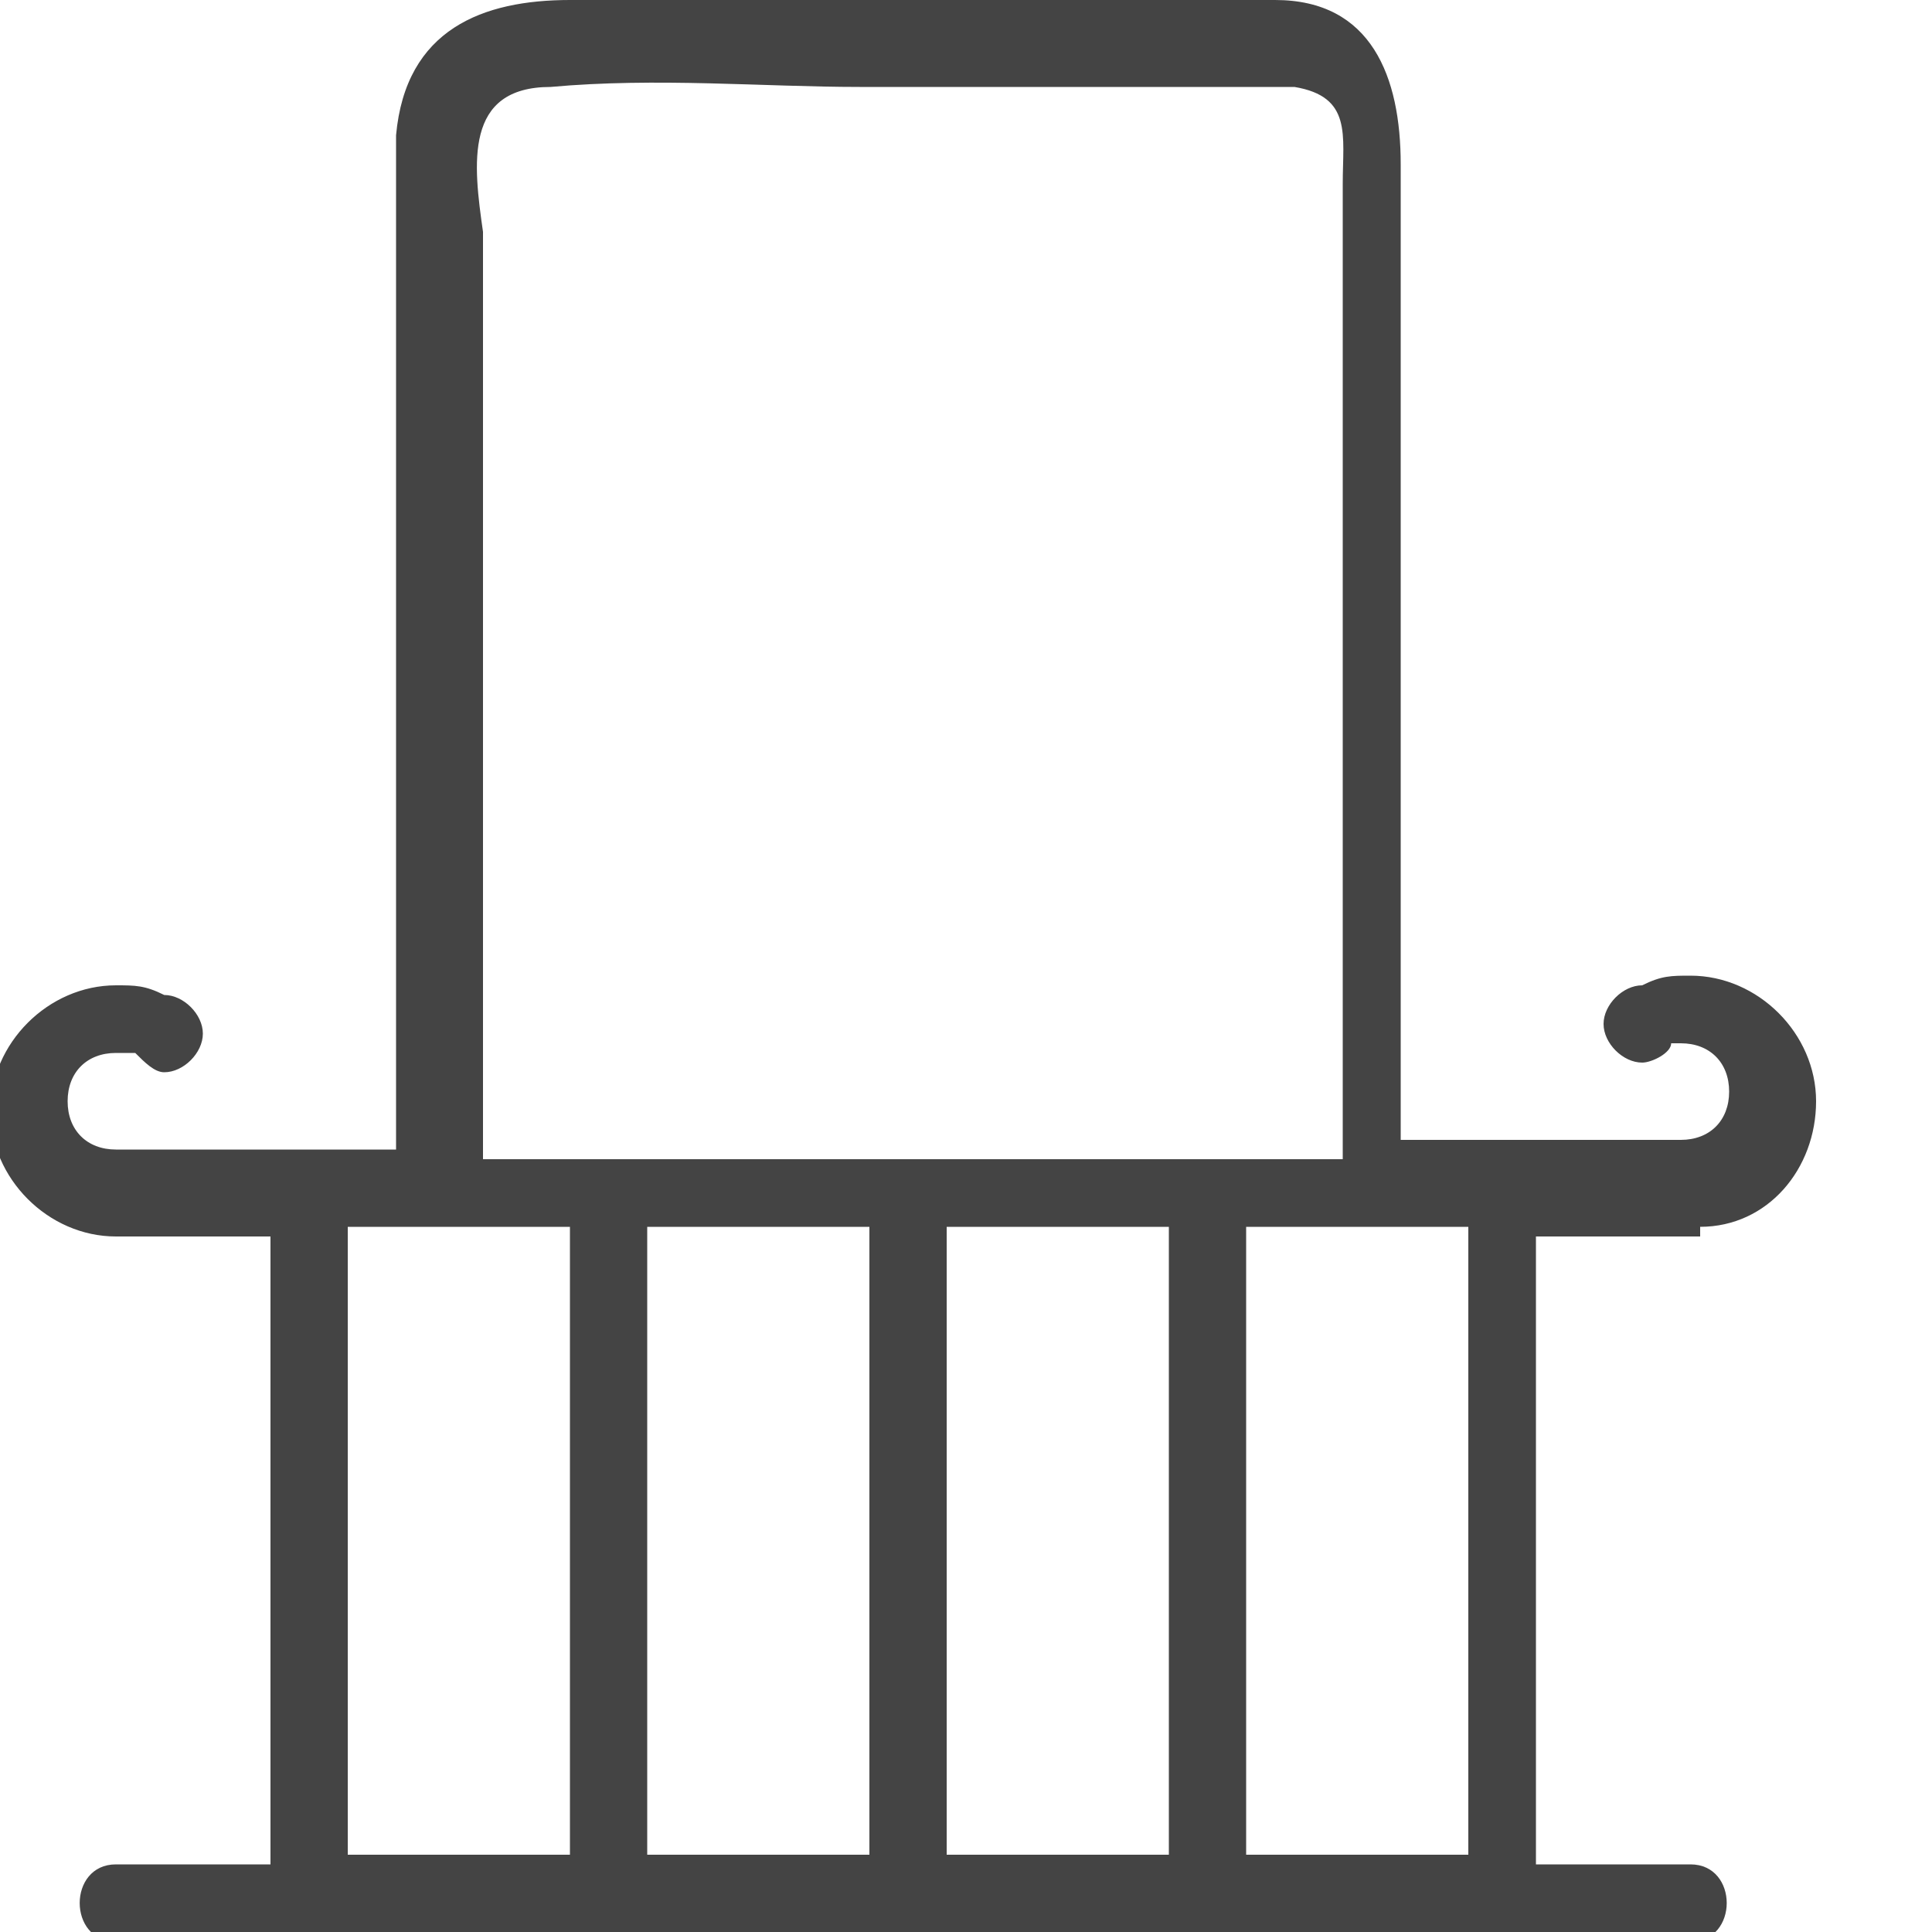 <?xml version="1.0" encoding="utf-8"?>
<!-- Generator: Adobe Illustrator 19.1.0, SVG Export Plug-In . SVG Version: 6.00 Build 0)  -->
<svg version="1.1" id="Layer_1" xmlns="http://www.w3.org/2000/svg" xmlns:xlink="http://www.w3.org/1999/xlink" x="0px" y="0px"
	 viewBox="-709 495 20 20" style="enable-background:new -709 495 20 20;" xml:space="preserve">
<style type="text/css">
	.st0{fill:#444444;}
</style>
<path class="st0" d="M-691.4,507.7L-691.4,507.7c0.7,0,1.2-0.6,1.2-1.3c0-0.7-0.6-1.3-1.3-1.3c-0.2,0-0.3,0-0.5,0.1c0,0,0,0,0,0
	c-0.2,0-0.4,0.2-0.4,0.4c0,0.2,0.2,0.4,0.4,0.4c0.1,0,0.3-0.1,0.3-0.2c0,0,0.1,0,0.1,0c0.3,0,0.5,0.2,0.5,0.5c0,0.3-0.2,0.5-0.5,0.5
	h-2.9v-10.1c0-0.9-0.3-1.7-1.3-1.7c-2.4-0.1-4.9,0-7.3,0c-0.9,0-1.7,0.3-1.8,1.4c0,0.9,0,1.9,0,2.8v7.7h-2.9c-0.3,0-0.5-0.2-0.5-0.5
	c0-0.3,0.2-0.5,0.5-0.5c0.1,0,0.1,0,0.2,0c0.1,0.1,0.2,0.2,0.3,0.2c0.2,0,0.4-0.2,0.4-0.4c0-0.2-0.2-0.4-0.4-0.4
	c-0.2-0.1-0.3-0.1-0.5-0.1c-0.7,0-1.3,0.6-1.3,1.3c0,0.7,0.6,1.3,1.3,1.3h1.6v6.5h-1.6c-0.5,0-0.5,0.8,0,0.8h16.3
	c0.5,0,0.5-0.8,0-0.8h-1.6v-6.5H-691.4z M-703.3,495.9c1.1-0.1,2.2,0,3.2,0h3.8c0.2,0,0.4,0,0.7,0c0.6,0.1,0.5,0.5,0.5,1V507h-8.9
	v-9.6C-704.1,496.7-704.2,495.9-703.3,495.9L-703.3,495.9z M-700,507.7v6.5h-2.3v-6.5H-700z M-699.2,507.7h2.3v6.5h-2.3V507.7z
	 M-703.1,507.7v6.5h-2.3v-6.5H-703.1z M-693.8,514.2h-2.3v-6.5h2.3V514.2z M-693.8,514.2"/>
</svg>
